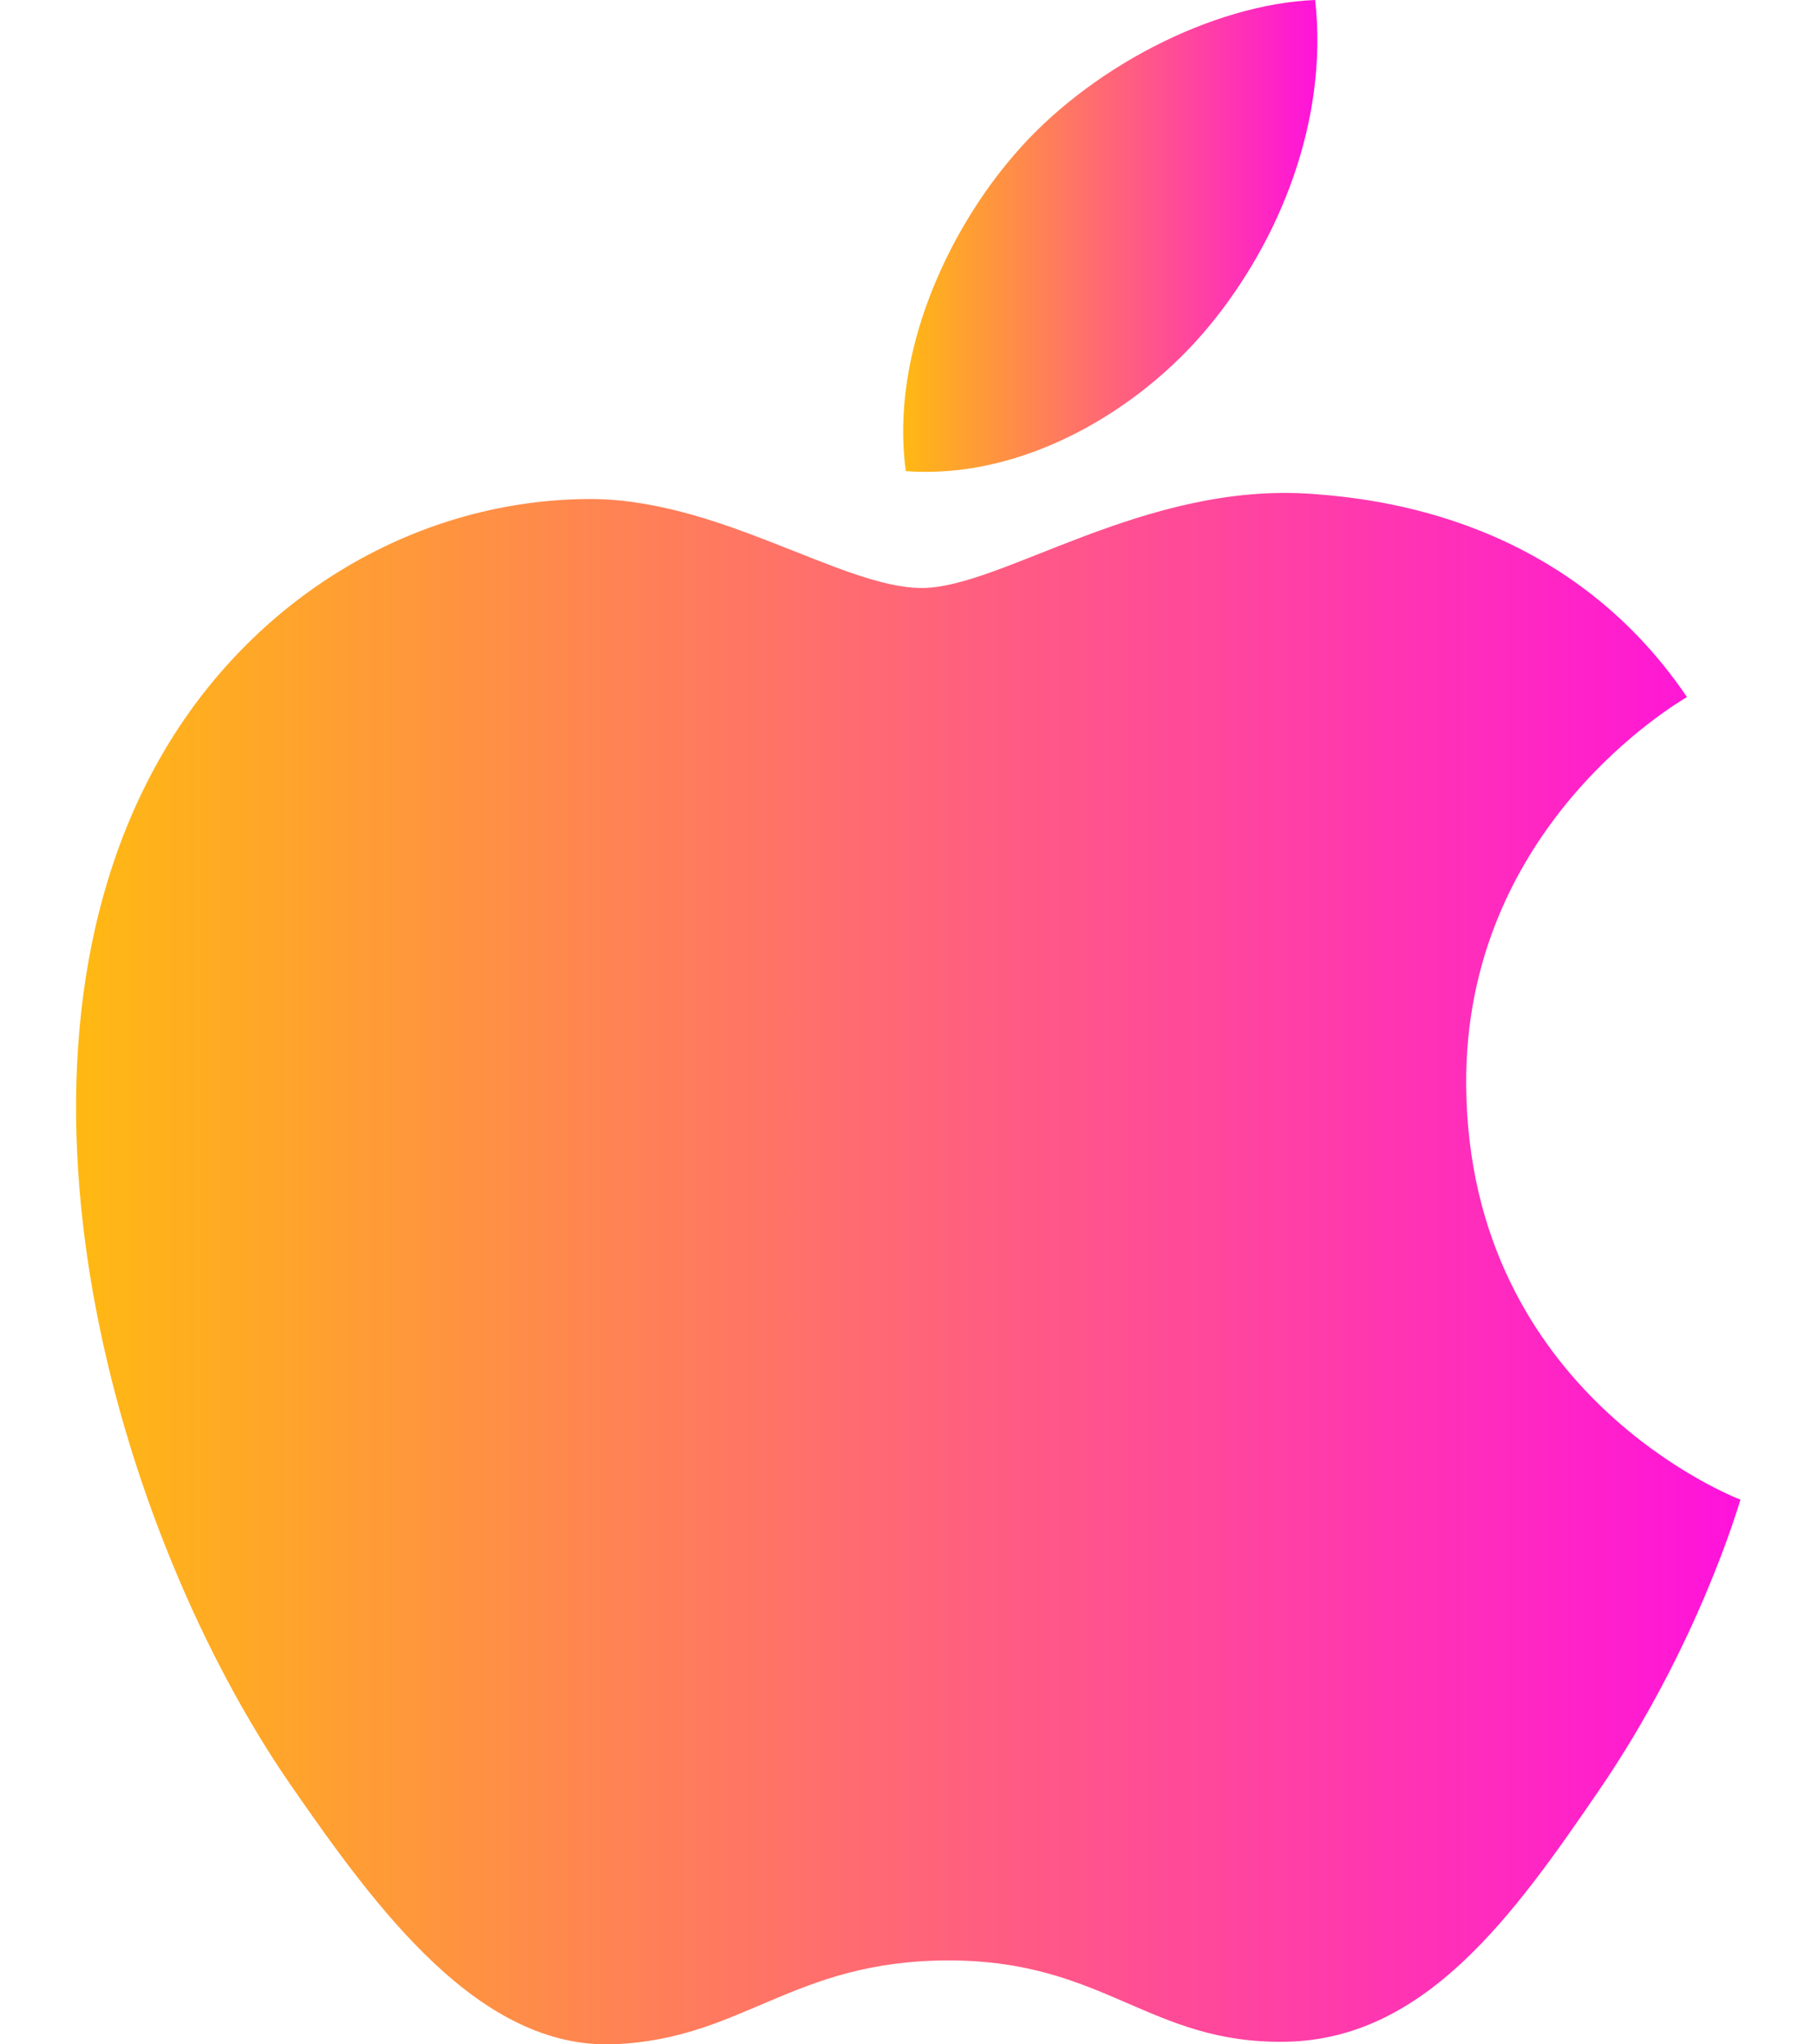 <svg width="16" height="18" viewBox="0 0 16 18" fill="none" xmlns="http://www.w3.org/2000/svg">
<path d="M11.559 4.349C10.077 4.239 8.82 5.177 8.118 5.177C7.407 5.177 6.31 4.372 5.146 4.394C3.619 4.417 2.211 5.283 1.423 6.651C-0.164 9.405 1.018 13.486 2.563 15.721C3.319 16.813 4.221 18.043 5.405 17.999C6.545 17.954 6.976 17.261 8.354 17.261C9.731 17.261 10.12 17.999 11.325 17.977C12.552 17.954 13.329 16.862 14.08 15.764C14.948 14.496 15.305 13.269 15.326 13.204C15.299 13.194 12.935 12.287 12.911 9.562C12.889 7.285 14.77 6.19 14.855 6.137C13.789 4.565 12.139 4.392 11.559 4.349Z" fill="url(#paint0_linear_218_102)"/>
<path d="M10.645 2.874C11.274 2.113 11.698 1.054 11.581 0C10.675 0.036 9.58 0.603 8.93 1.364C8.348 2.037 7.837 3.116 7.976 4.148C8.986 4.225 10.016 3.635 10.645 2.874Z" fill="url(#paint1_linear_218_102)"/>
<defs>
<linearGradient id="paint0_linear_218_102" x1="15.326" y1="11.169" x2="0.67" y2="11.169" gradientUnits="userSpaceOnUse">
<stop stop-color="#FF12DC"/>
<stop offset="1" stop-color="#FFB912"/>
</linearGradient>
<linearGradient id="paint1_linear_218_102" x1="11.601" y1="2.077" x2="7.953" y2="2.077" gradientUnits="userSpaceOnUse">
<stop stop-color="#FF12DC"/>
<stop offset="1" stop-color="#FFB912"/>
</linearGradient>
</defs>
</svg>
